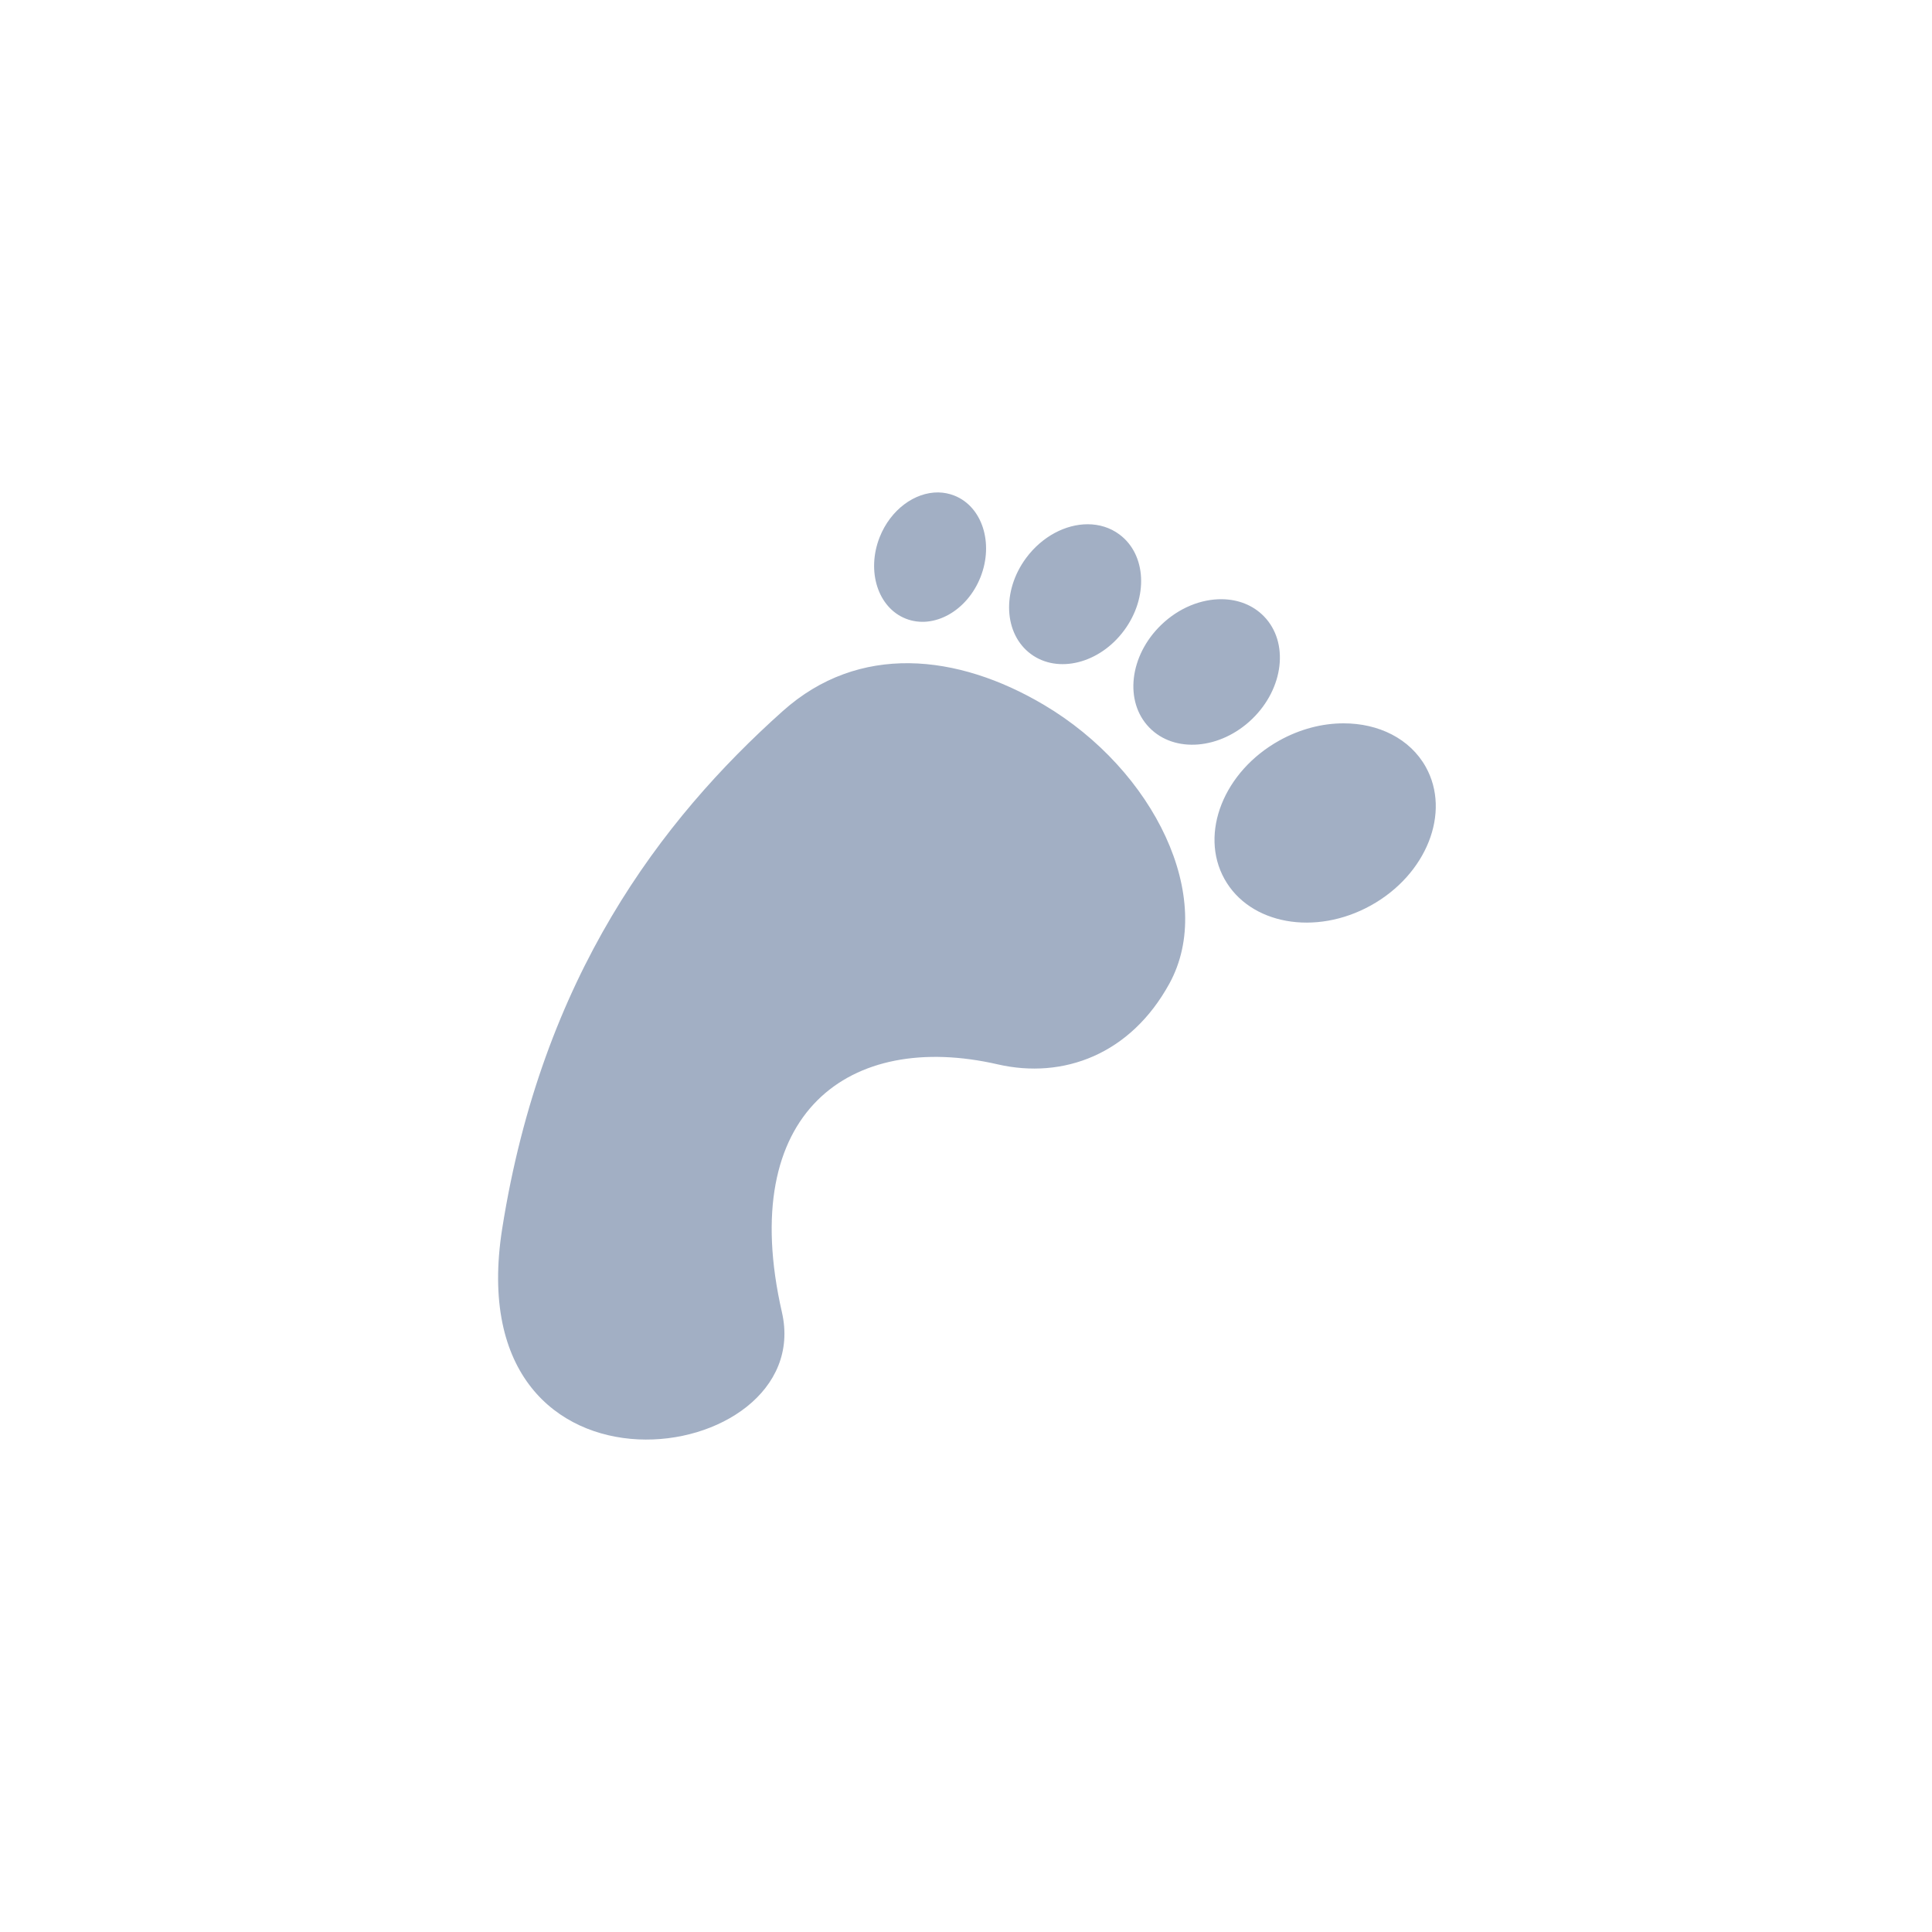 <?xml version="1.0" encoding="UTF-8"?> <svg xmlns="http://www.w3.org/2000/svg" width="40" height="40" viewBox="0 0 40 40" fill="none"><rect width="40" height="40" fill="white"></rect><path d="M19.427 10.195C18.939 10.189 18.438 10.551 18.212 11.123C17.935 11.827 18.177 12.582 18.754 12.809C19.33 13.036 20.023 12.651 20.301 11.947C20.578 11.244 20.336 10.489 19.759 10.261C19.654 10.219 19.541 10.197 19.427 10.195H19.427ZM22.518 10.854C22.065 10.854 21.578 11.103 21.245 11.552C20.739 12.235 20.782 13.125 21.342 13.54C21.902 13.955 22.767 13.737 23.273 13.053C23.779 12.37 23.736 11.48 23.176 11.065C22.984 10.922 22.756 10.854 22.518 10.854L22.518 10.854ZM25.299 12.406C24.872 12.401 24.408 12.582 24.039 12.94C23.383 13.575 23.273 14.525 23.794 15.062C24.314 15.6 25.268 15.52 25.925 14.885C26.581 14.25 26.691 13.3 26.17 12.762C25.942 12.527 25.632 12.41 25.299 12.406H25.299ZM18.83 13.731C17.899 13.72 16.995 14.016 16.204 14.724C13.68 16.981 11.221 20.227 10.398 25.434C9.436 31.516 16.931 30.418 16.189 27.169C15.241 23.019 17.6 21.335 20.655 22.036C22.013 22.348 23.406 21.833 24.211 20.364C25.179 18.598 23.904 15.948 21.611 14.592C20.718 14.063 19.761 13.743 18.83 13.731L18.83 13.731ZM27.814 14.976C27.379 14.976 26.919 15.092 26.487 15.332C25.336 15.972 24.827 17.255 25.351 18.198C25.875 19.14 27.234 19.385 28.385 18.745C29.536 18.105 30.044 16.823 29.52 15.88C29.192 15.291 28.539 14.974 27.814 14.976H27.814Z" fill="#A2AFC4"></path></svg> 